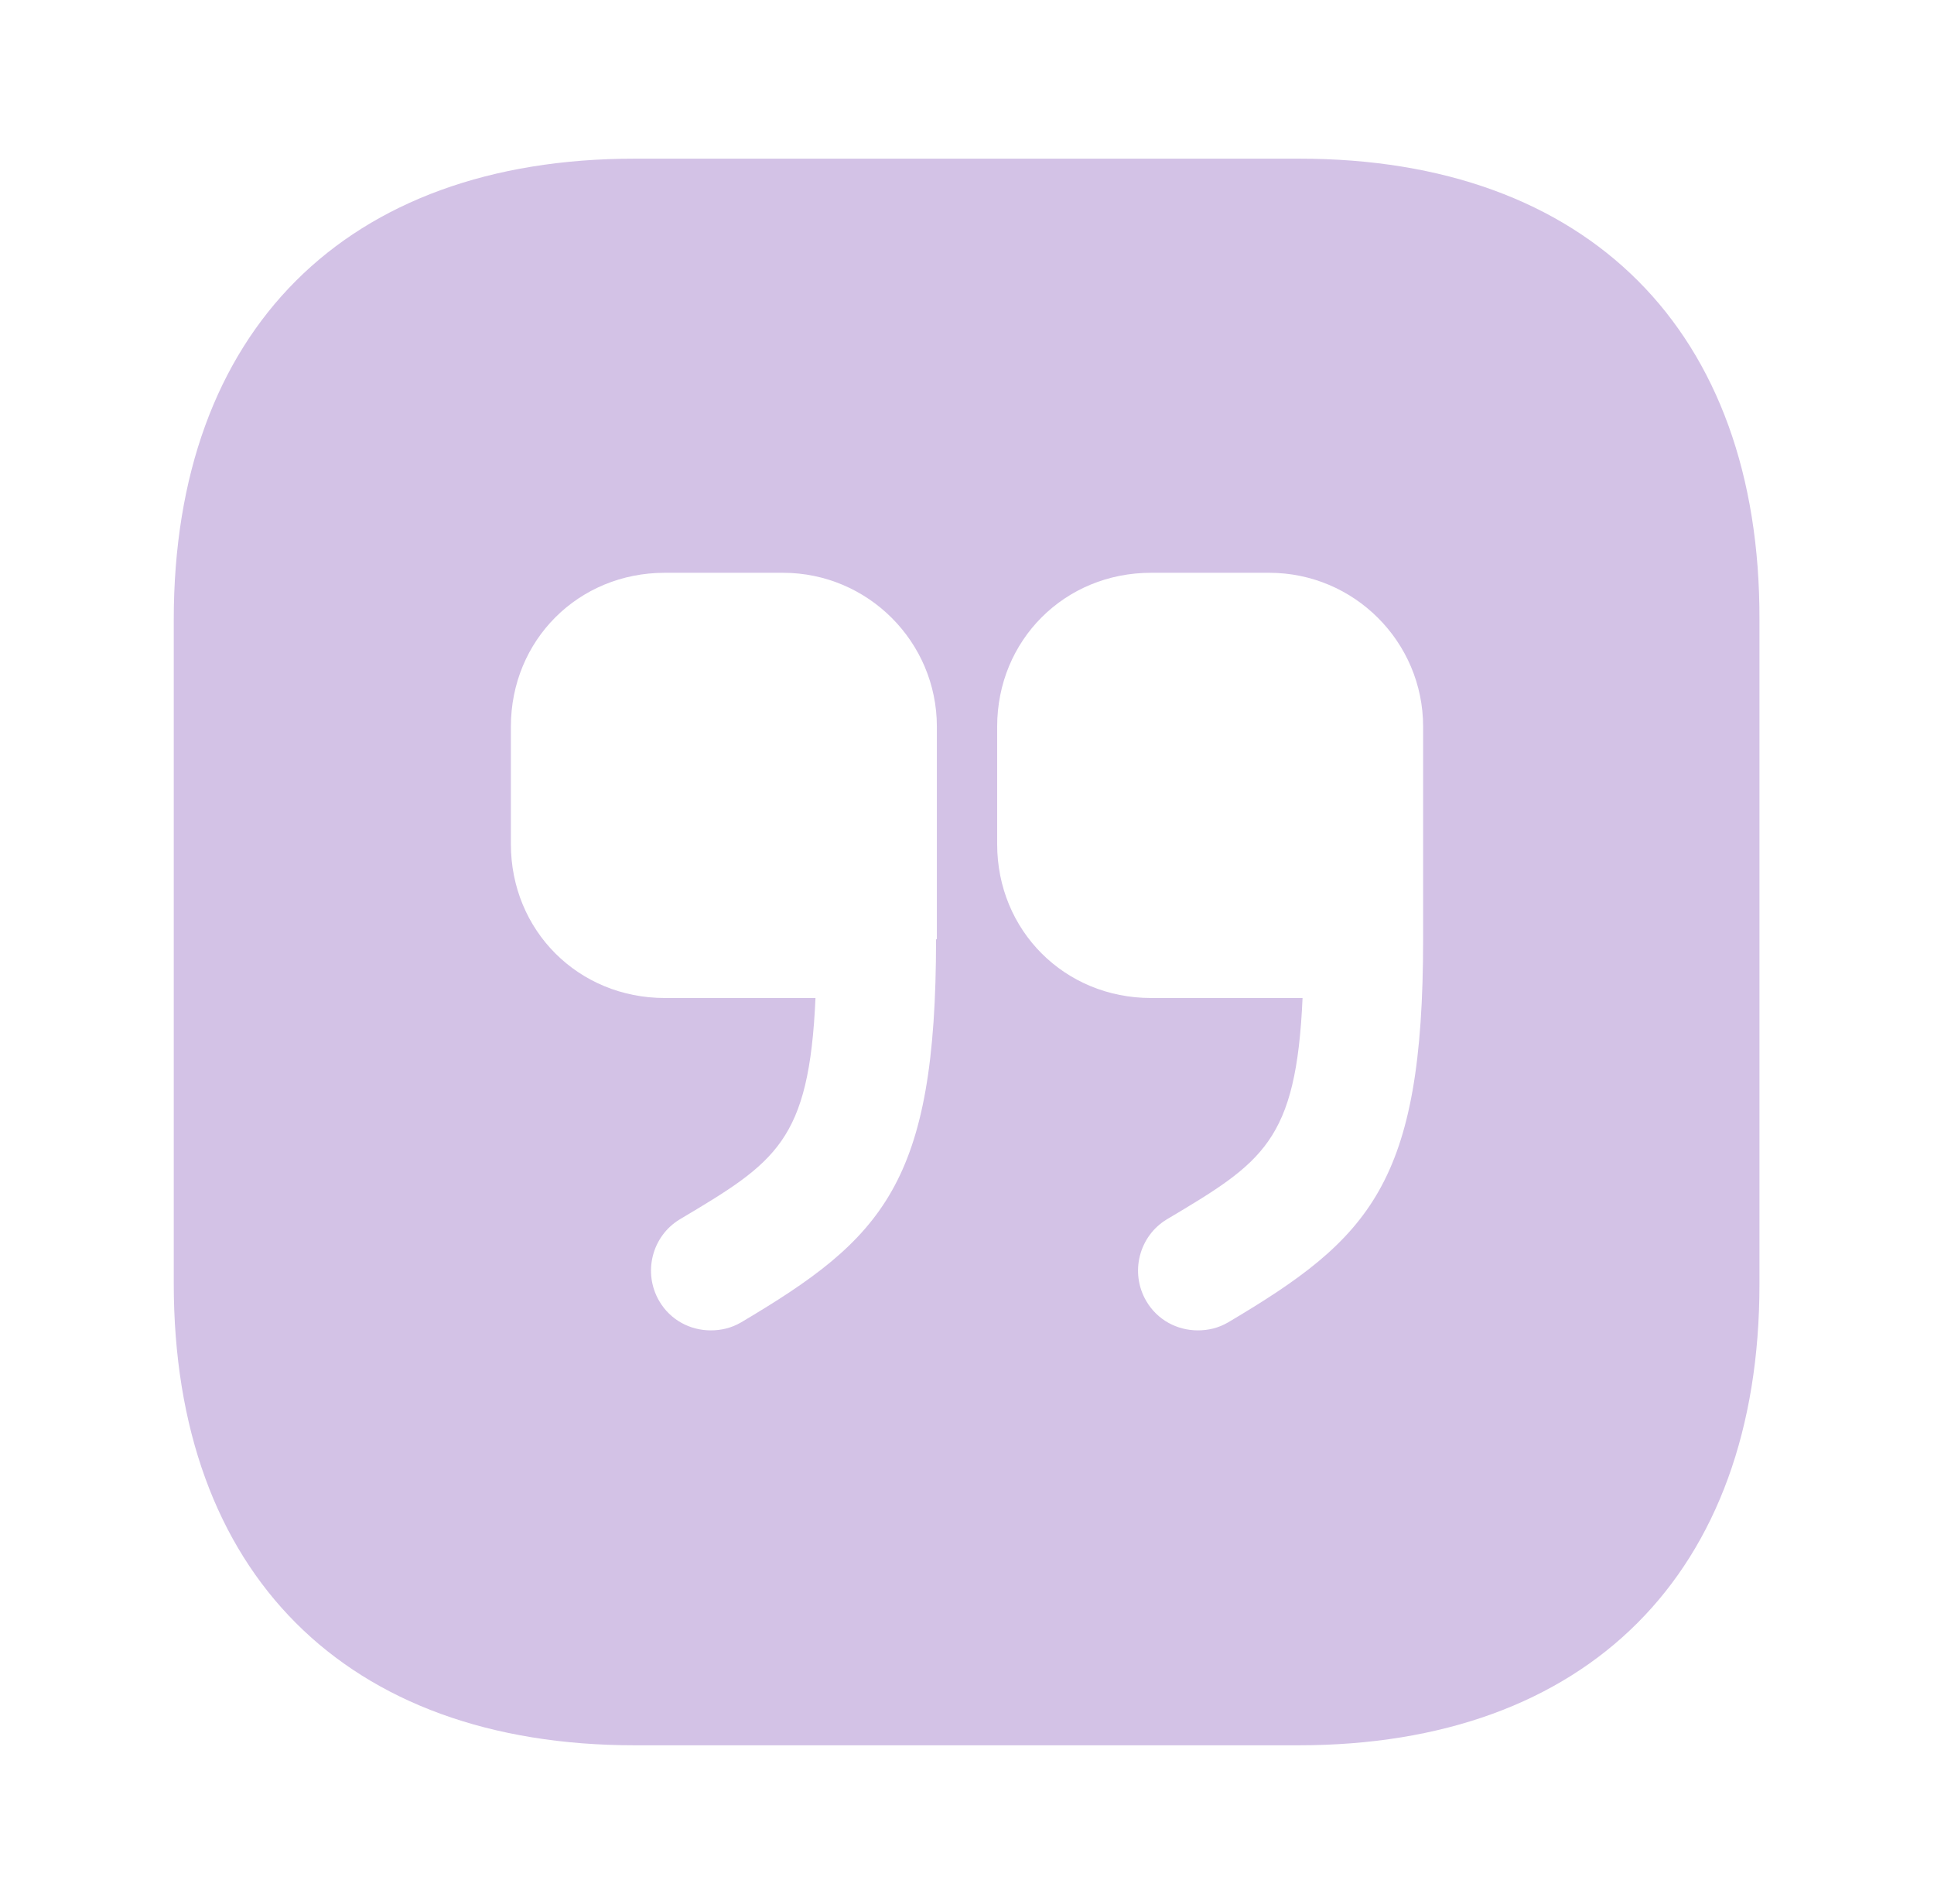 <svg width="64" height="63" viewBox="0 0 64 63" fill="none" xmlns="http://www.w3.org/2000/svg">
<g id="vuesax/bold/quote-up-square">
<g id="quote-up-square">
<path id="Vector" d="M42.999 5.25H21.001C11.446 5.25 5.75 10.946 5.75 20.501V42.472C5.75 52.054 11.446 57.75 21.001 57.75H42.972C52.528 57.75 58.224 52.054 58.224 42.499V20.501C58.25 10.946 52.554 5.25 42.999 5.25ZM30.976 31.08C30.976 39.165 29.218 40.976 24.519 43.759C24.204 43.943 23.863 44.021 23.521 44.021C22.839 44.021 22.183 43.68 21.815 43.05C21.264 42.105 21.579 40.898 22.497 40.346C25.674 38.456 26.776 37.774 26.986 33.023H21.999C19.137 33.023 16.906 30.791 16.906 27.93V24.045C16.906 21.184 19.137 18.953 21.999 18.953H25.91C28.719 18.953 31.003 21.236 31.003 24.045V31.08H30.976ZM47.094 31.08C47.094 39.165 45.335 40.976 40.636 43.759C40.321 43.943 39.98 44.021 39.639 44.021C38.956 44.021 38.3 43.68 37.932 43.05C37.381 42.105 37.696 40.898 38.615 40.346C41.791 38.456 42.894 37.774 43.104 33.023H38.09C35.229 33.023 32.998 30.791 32.998 27.93V24.045C32.998 21.184 35.229 18.953 38.09 18.953H42.001C44.81 18.953 47.094 21.236 47.094 24.045V31.08Z" fill="#D3C2E6"/>
</g>
</g>
</svg>